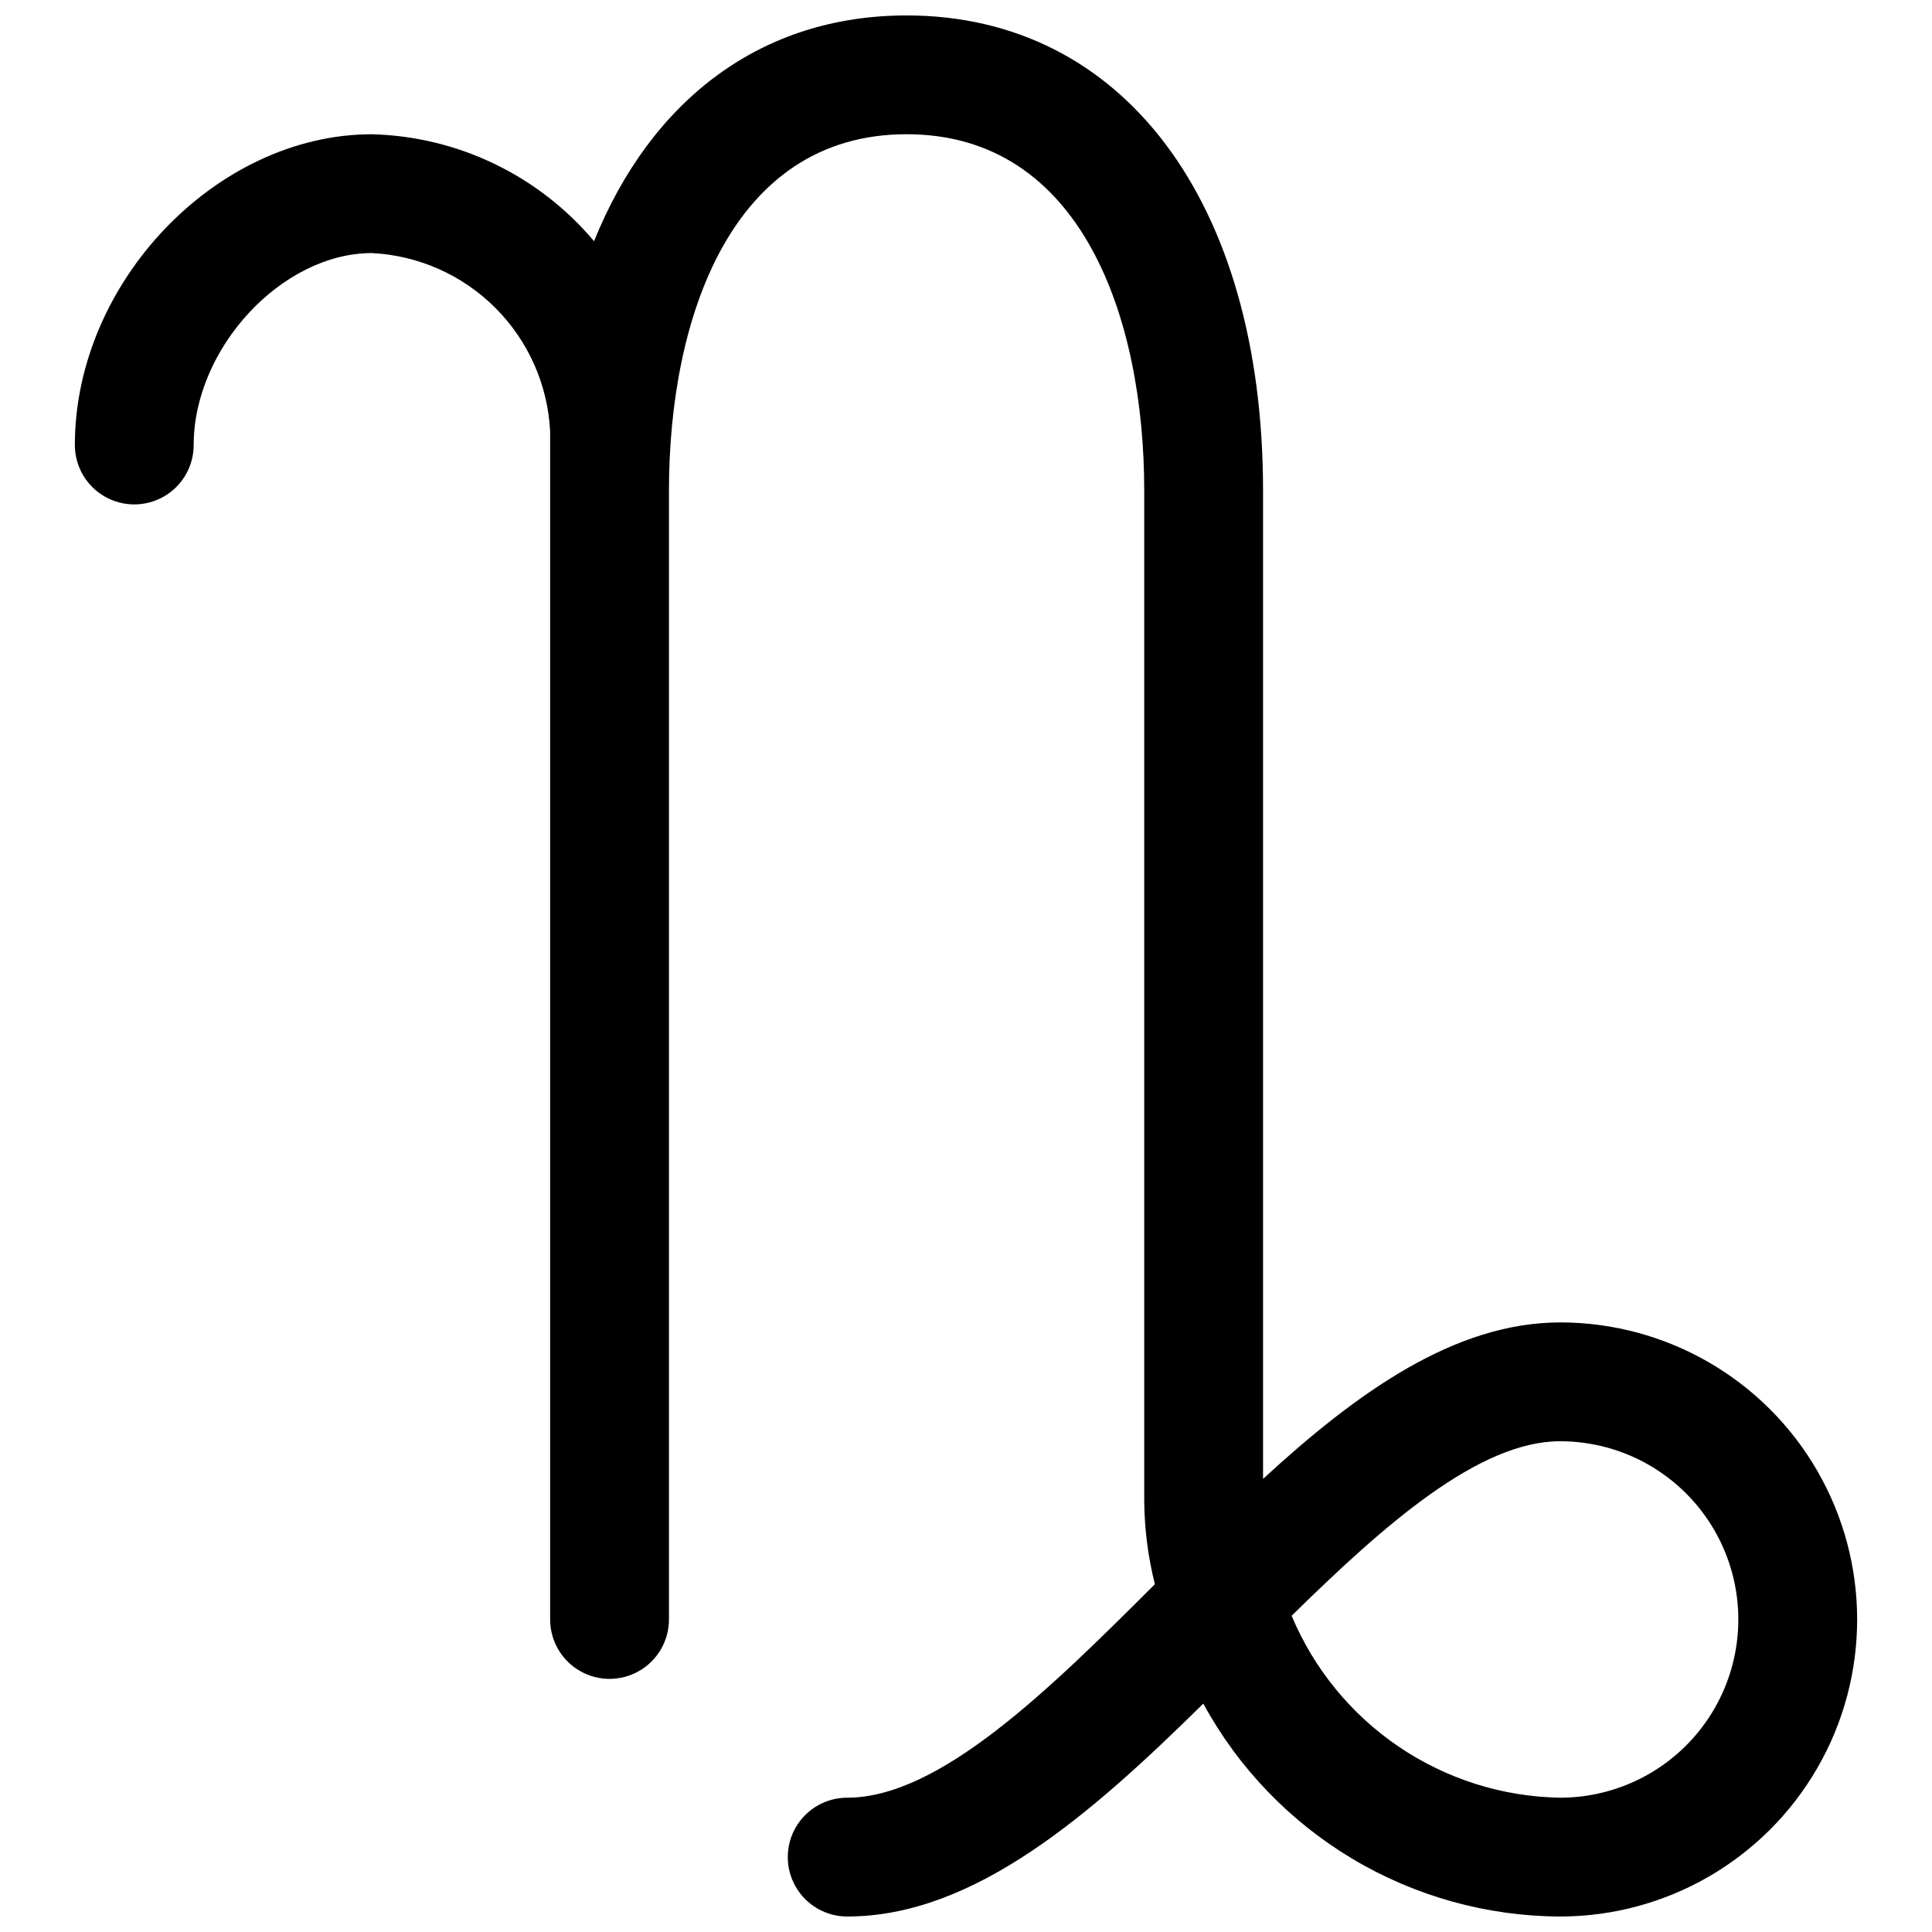 <?xml version="1.0" encoding="UTF-8"?>
<!-- Uploaded to: ICON Repo, www.svgrepo.com, Generator: ICON Repo Mixer Tools -->
<svg width="800px" height="800px" version="1.1" viewBox="144 144 512 512" xmlns="http://www.w3.org/2000/svg">
 <defs>
  <clipPath id="a">
   <path d="m163 148.09h474v503.81h-474z"/>
  </clipPath>
 </defs>
 <g clip-path="url(#a)">
  <path d="m557.44 494.46c-27.871 0-53.777 18.496-78.719 41.461v-261.88c0-76.516-37.078-125.95-94.465-125.95-38.41 0-67.648 22.234-82.832 59.828-14.66-17.438-36.09-27.758-58.863-28.34-41.199 0-78.723 39.254-78.723 82.355 0 5.625 3.004 10.82 7.875 13.633 4.871 2.812 10.871 2.812 15.742 0s7.871-8.008 7.871-13.633c0-25.676 23.398-50.867 47.234-50.867 12.324 0.621 23.984 5.793 32.711 14.523 8.727 8.727 13.902 20.383 14.52 32.707v314.88c0 5.625 3 10.82 7.875 13.633 4.871 2.812 10.871 2.812 15.742 0s7.871-8.008 7.871-13.633v-299.14c0-45.668 16.543-94.465 62.977-94.465s62.977 48.797 62.977 94.465v267.65c0.055 7.469 1.004 14.902 2.82 22.145-28.137 28.133-57.094 56.574-81.539 56.574-5.625 0-10.824 3-13.637 7.875-2.812 4.871-2.812 10.871 0 15.742s8.012 7.871 13.637 7.871c33.742 0 64.617-27.086 94.371-56.418v0.004c9.262 17.012 22.922 31.223 39.559 41.148 16.633 9.922 35.629 15.195 54.996 15.266 28.125 0 54.113-15.004 68.176-39.359s14.062-54.363 0-78.719c-14.062-24.359-40.051-39.363-68.176-39.363zm0 125.95c-15.258-0.254-30.113-4.953-42.75-13.516-12.633-8.562-22.5-20.621-28.395-34.699 24.785-24.359 49.703-46.25 71.145-46.25 16.875 0 32.469 9.004 40.906 23.617 8.438 14.613 8.438 32.617 0 47.234-8.438 14.613-24.031 23.613-40.906 23.613z"/>
 </g>
</svg>